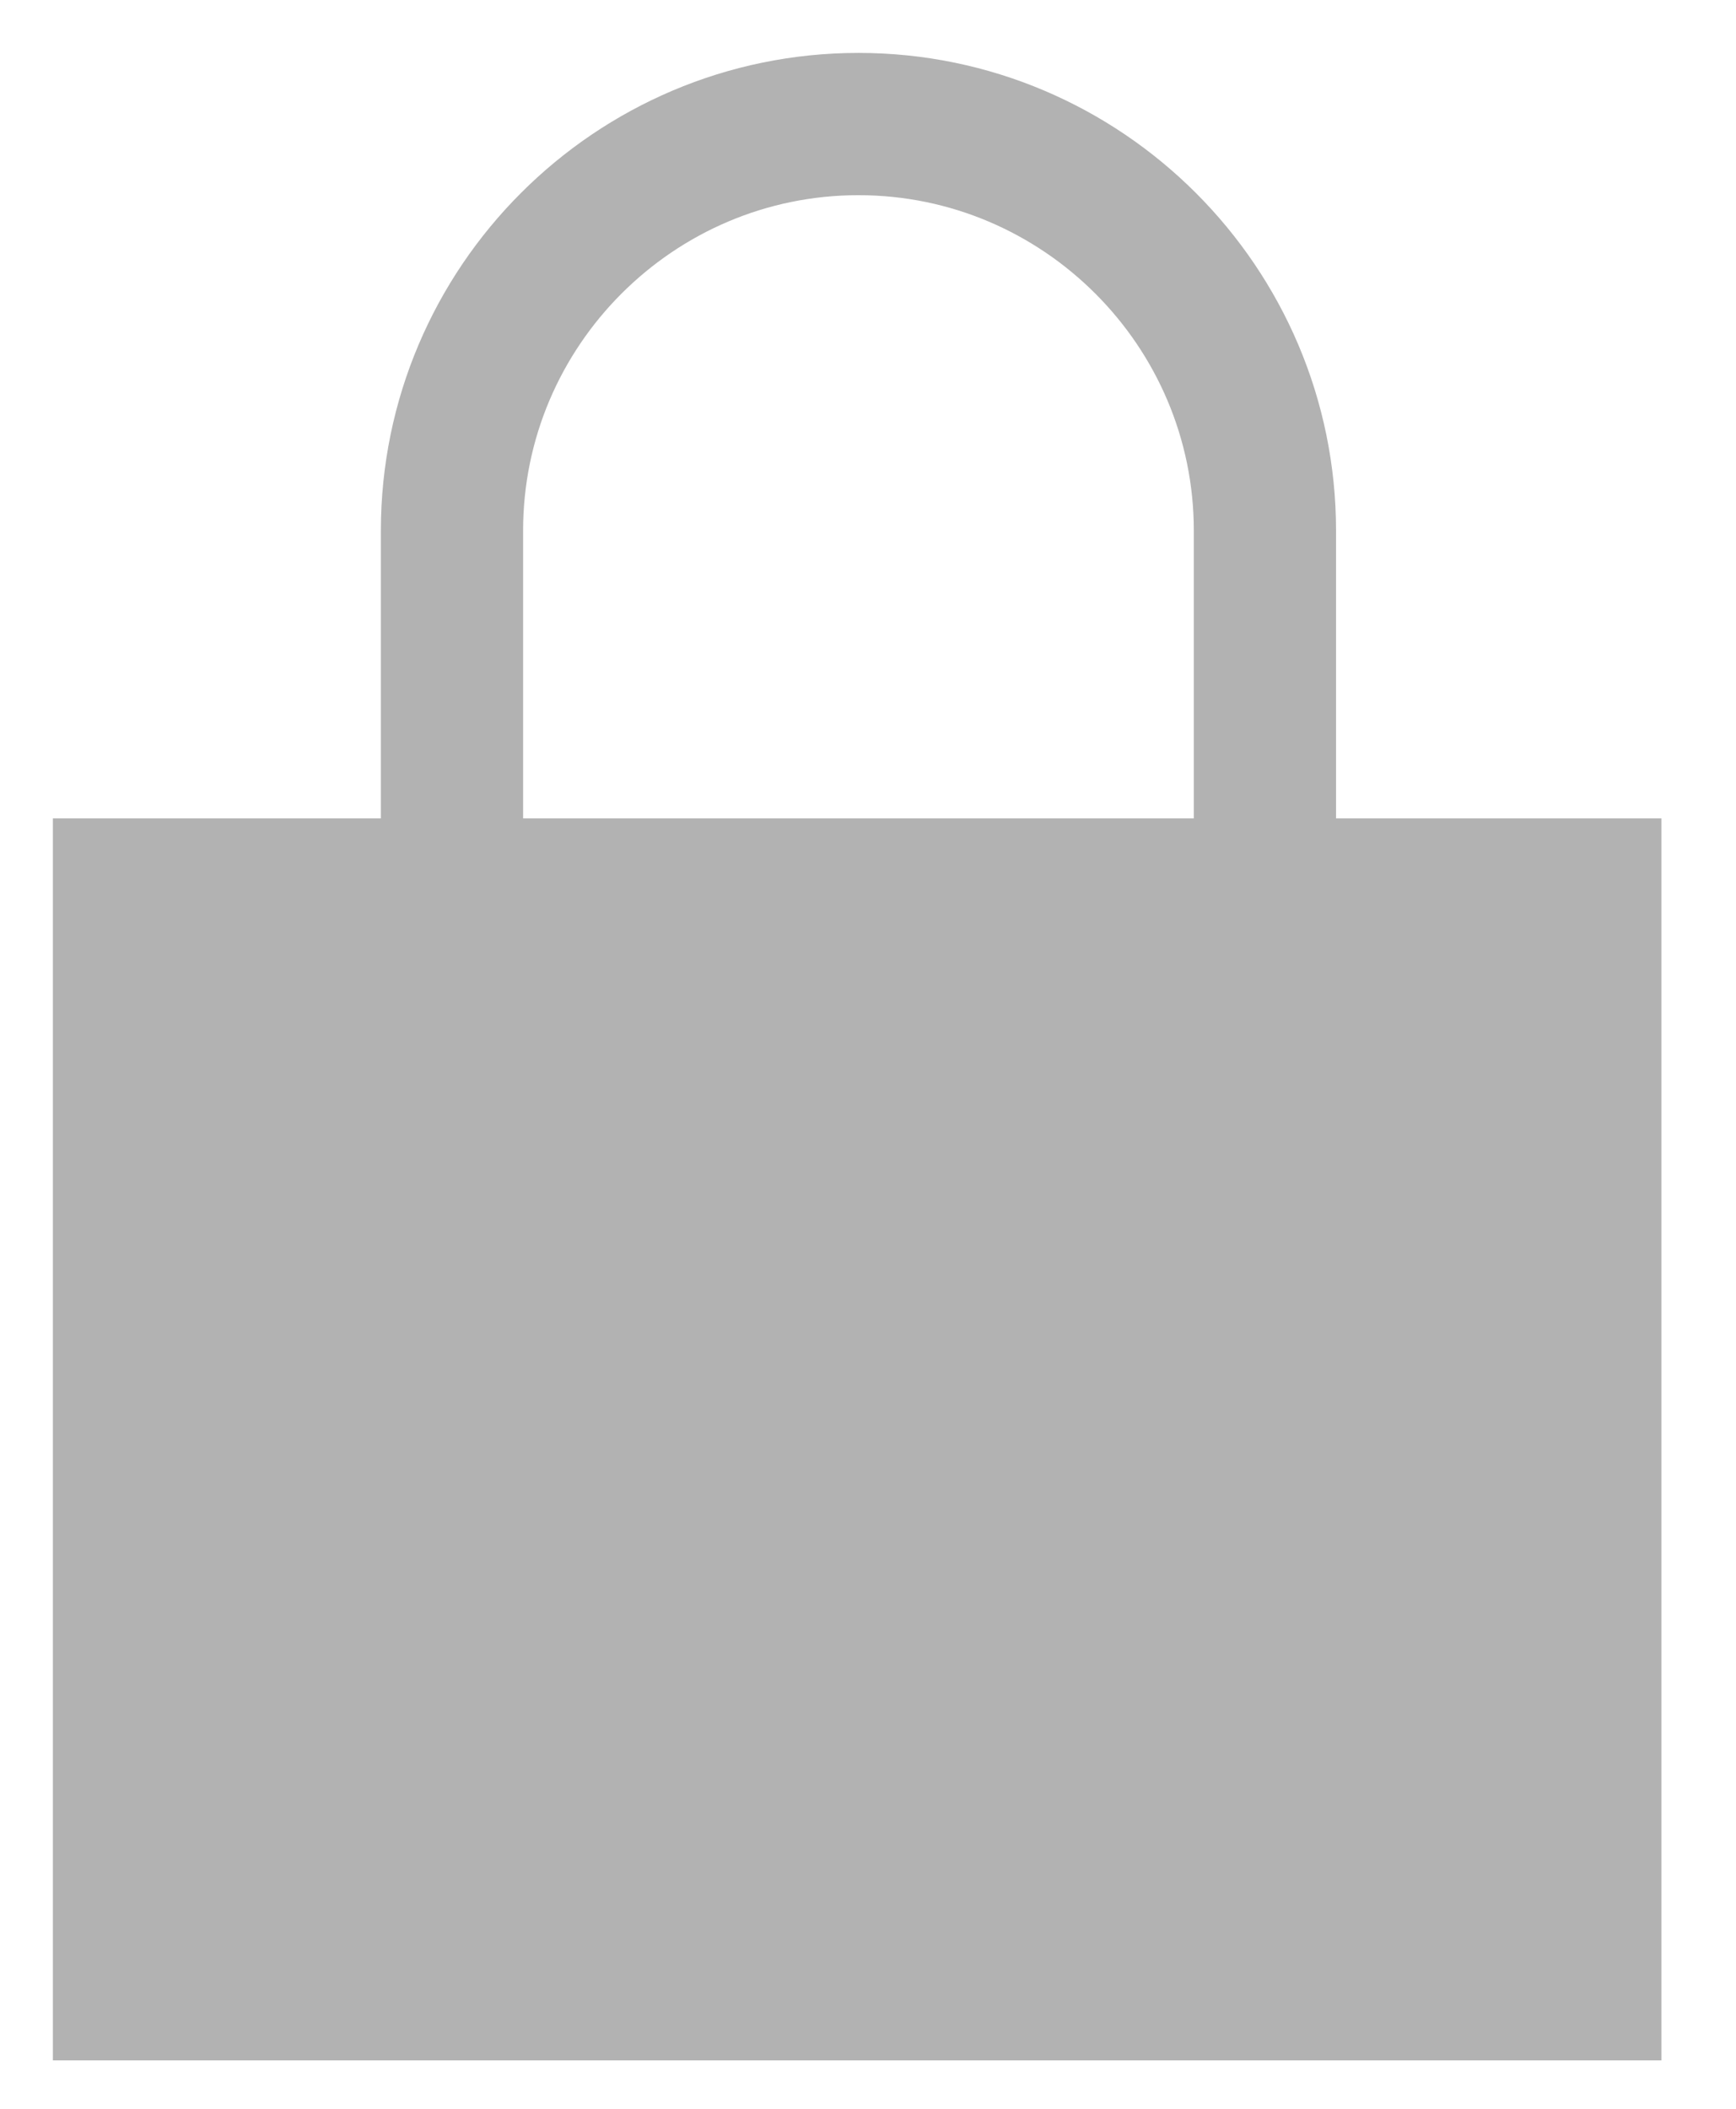 <svg width="14" height="17" viewBox="0 0 14 17" fill="none" xmlns="http://www.w3.org/2000/svg">
<path d="M10.201 7.172V4.278C10.201 2.472 8.729 1 6.923 1C5.116 1 3.645 2.472 3.645 4.278V7.172" stroke="#B2B2B2" stroke-width="1.147" stroke-linecap="round" stroke-linejoin="round"/>
<path d="M10.684 7.171H1V16.036H12.825V7.171H10.668H10.684Z" fill="#B2B2B2" stroke="#B2B2B2" stroke-width="1.147" stroke-linecap="square"/>
</svg>
